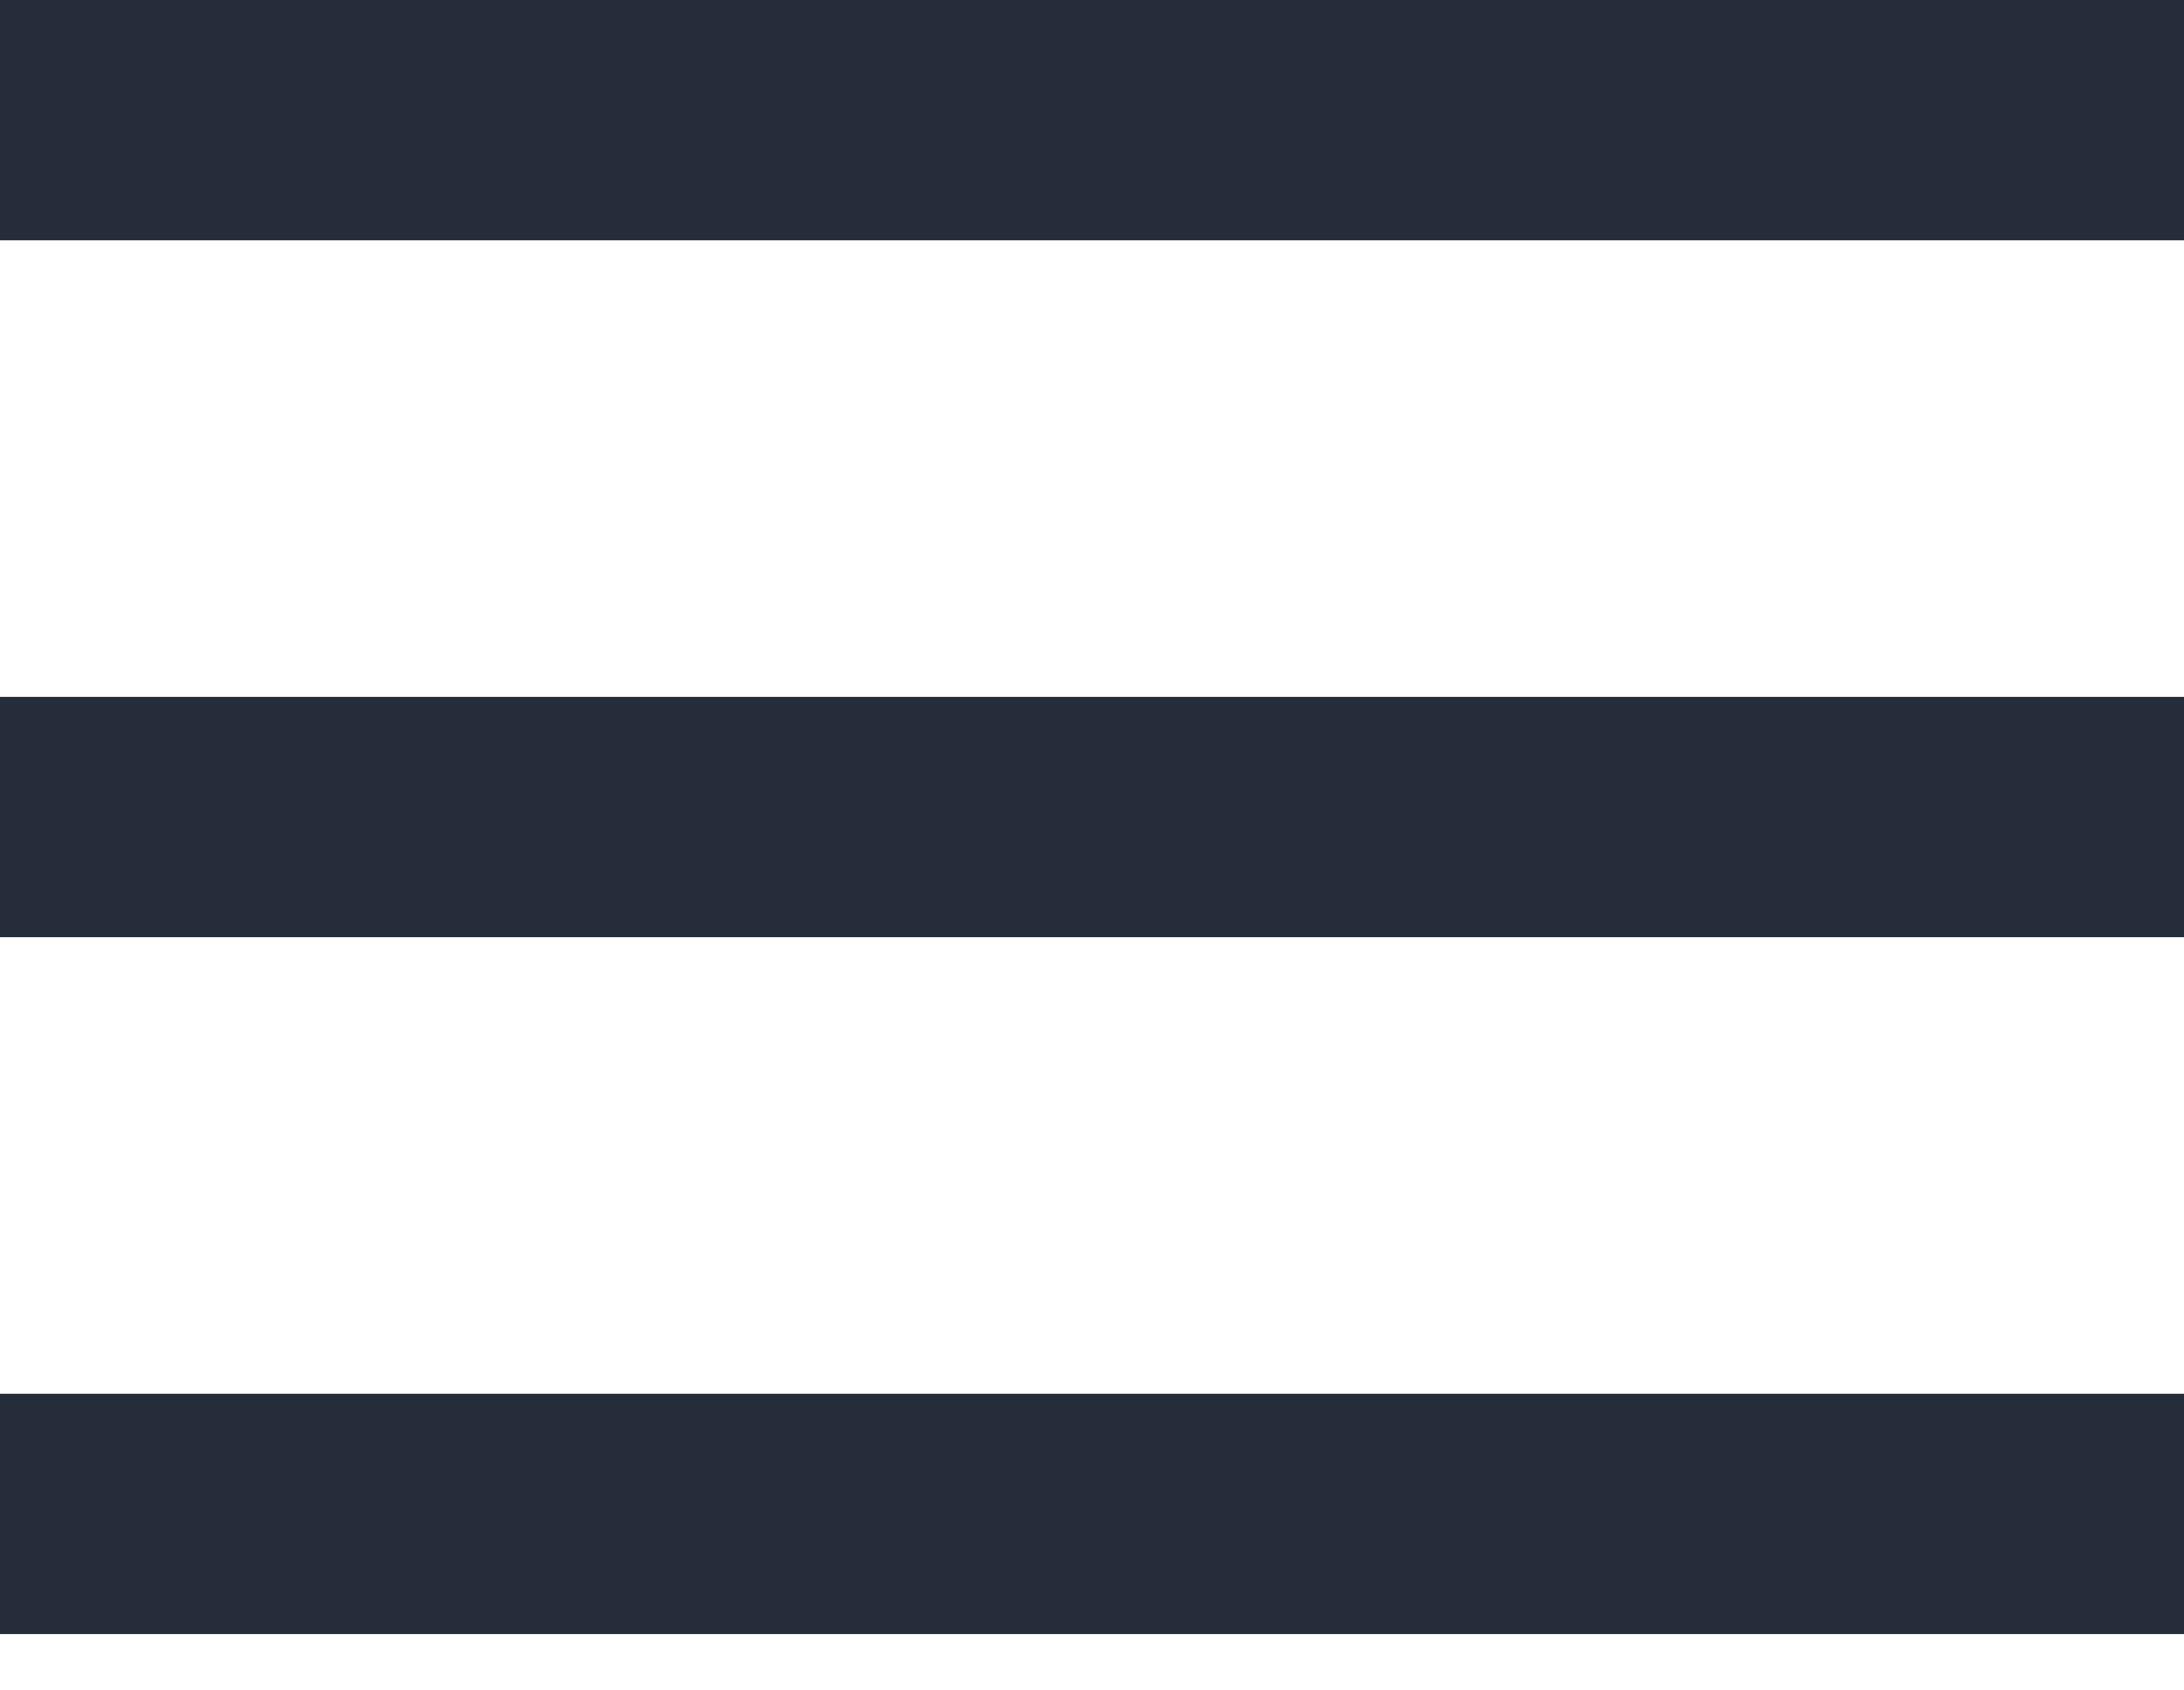 <?xml version="1.0" encoding="UTF-8"?> <svg xmlns="http://www.w3.org/2000/svg" width="31" height="24" viewBox="0 0 31 24" fill="none"> <rect width="31" height="3.412" fill="#242D39"></rect> <rect y="9.894" width="31" height="3.412" fill="#242D39"></rect> <rect y="19.788" width="31" height="3.412" fill="#242D39"></rect> </svg> 